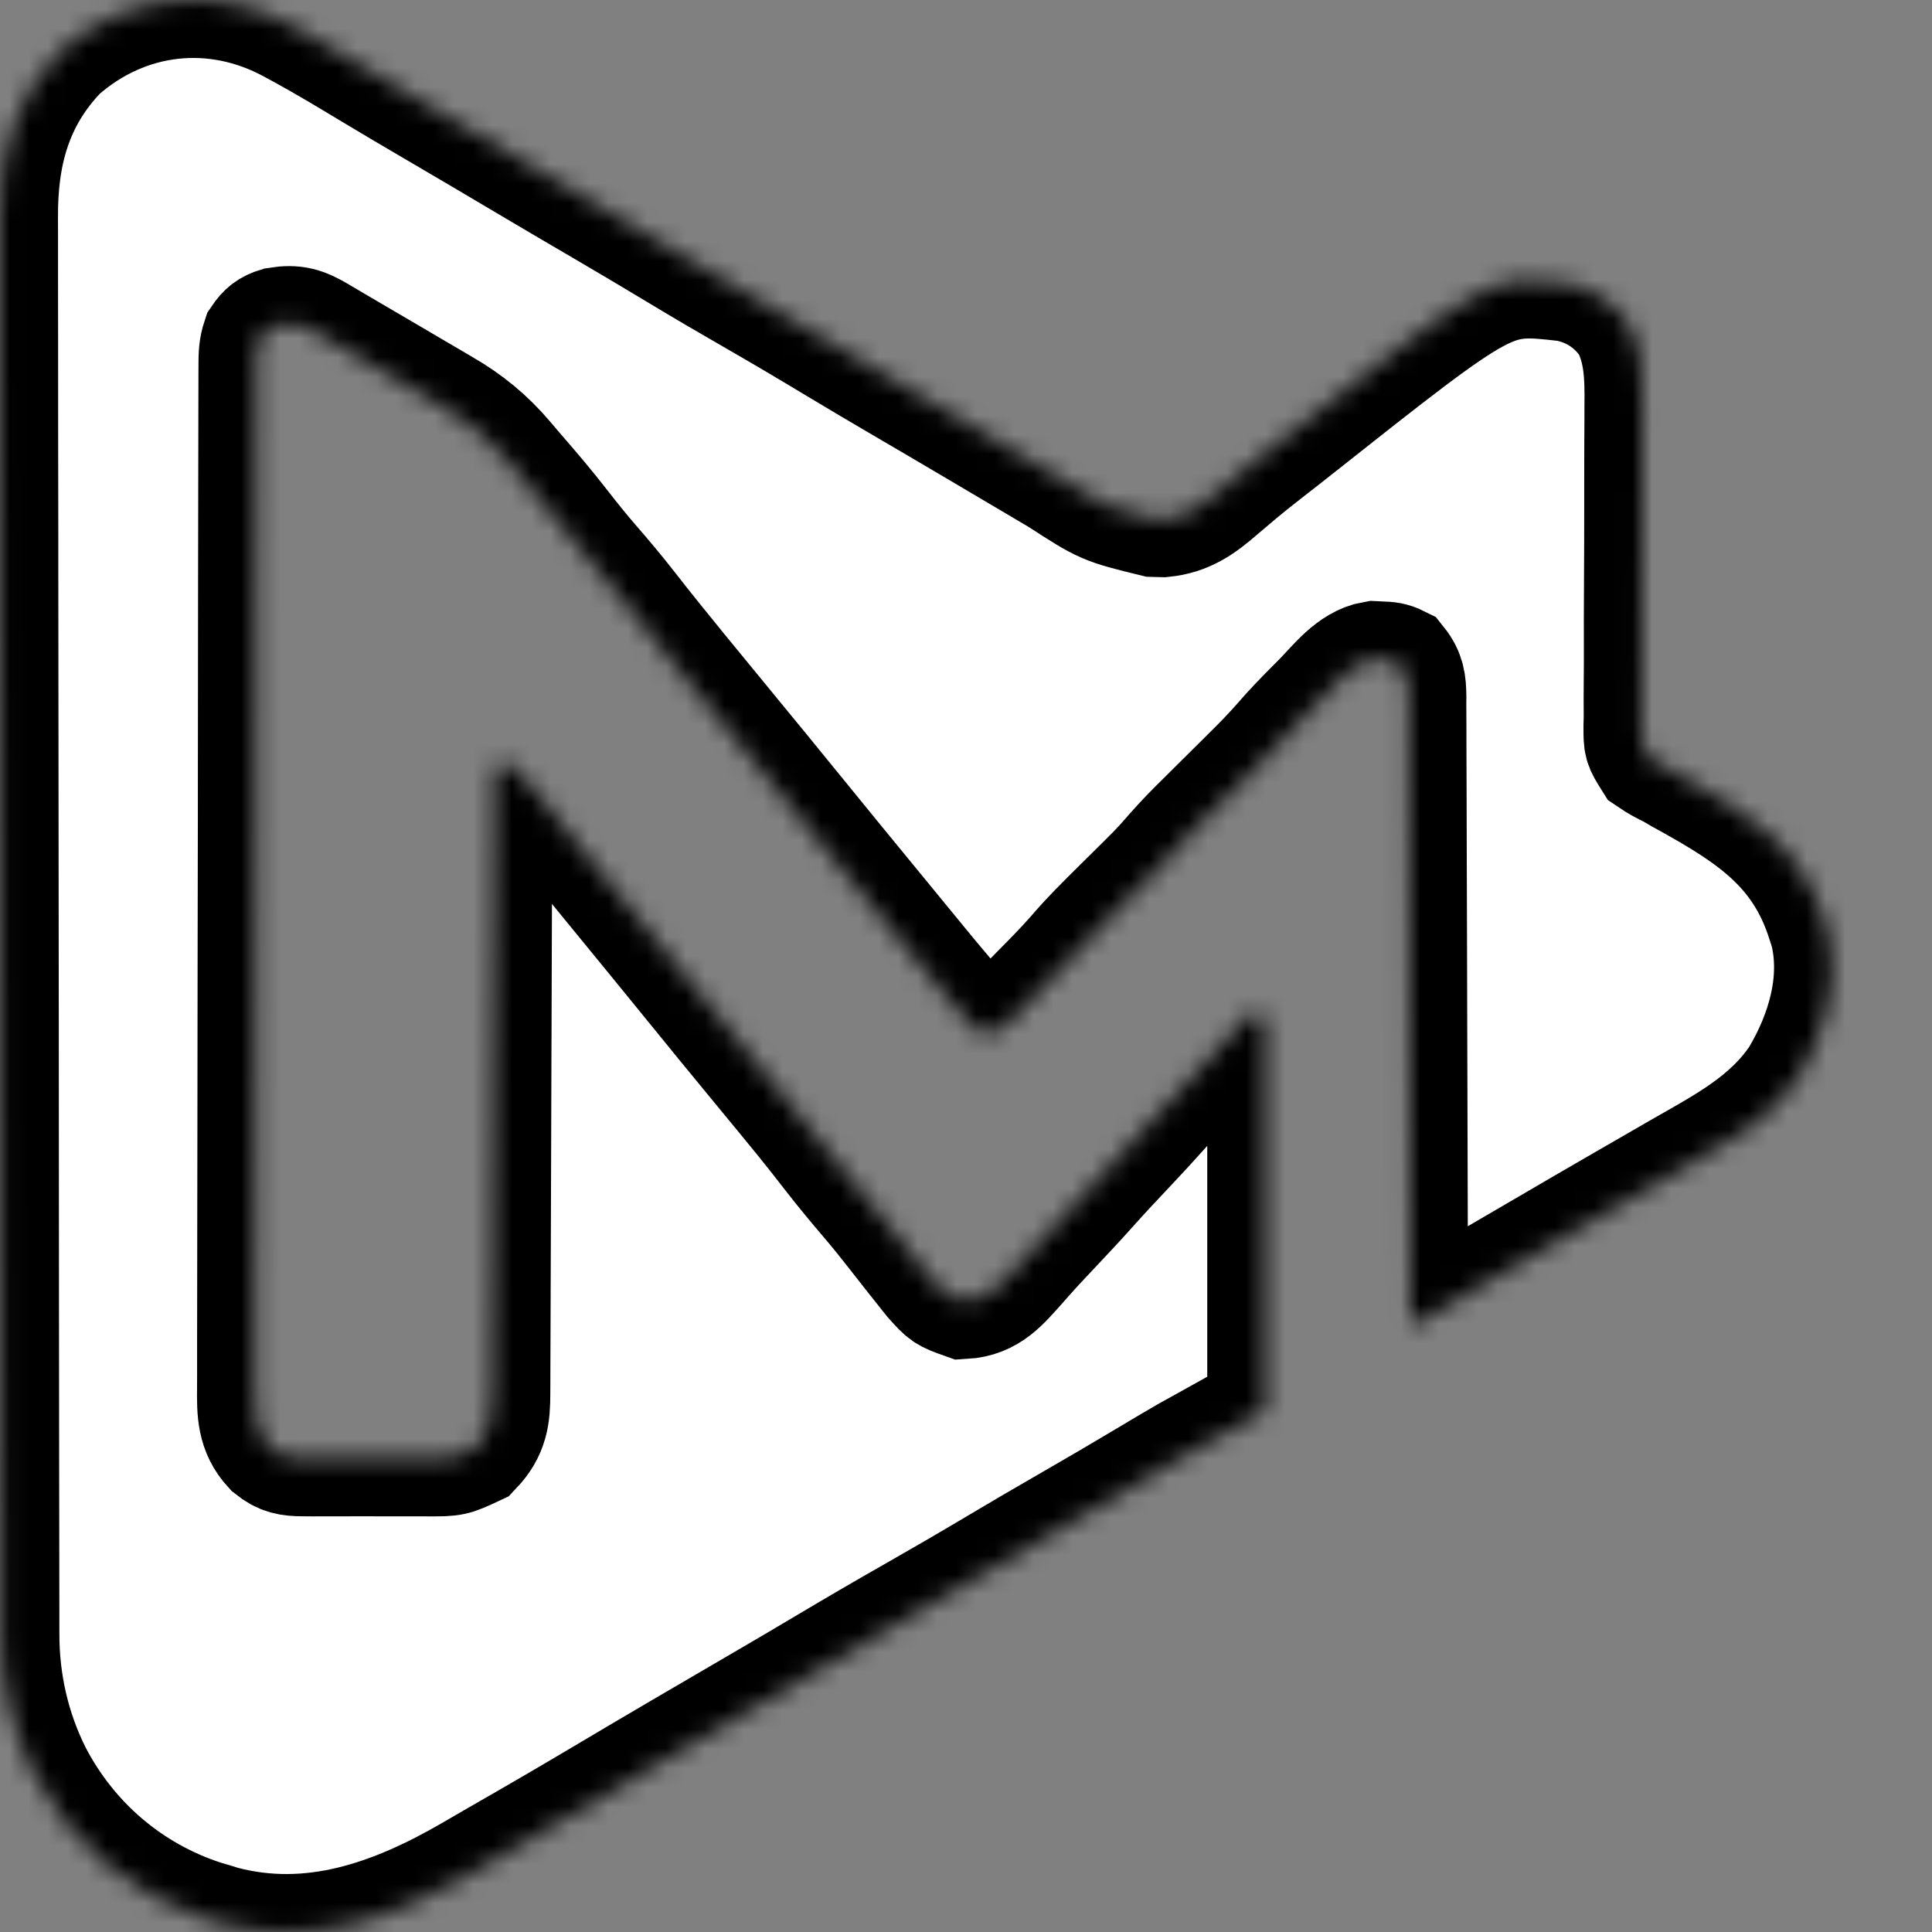 <svg width="100" height="100" viewBox="0 0 100 100" fill="none" xmlns="http://www.w3.org/2000/svg">
<rect x="0" y="0" width="100" height="100" fill="#808080" stroke="none"/>
<mask id="path-1-inside-1_2467_10" fill="white">
<path d="M15.093 1.326C15.268 1.42 15.442 1.514 15.621 1.611C16.848 2.284 18.047 3.004 19.244 3.727C20.358 4.398 21.479 5.057 22.602 5.714C24.193 6.645 25.781 7.581 27.366 8.523C28.695 9.311 30.027 10.092 31.361 10.872C32.627 11.613 33.888 12.362 35.144 13.12C36.401 13.878 37.667 14.62 38.941 15.351C40.37 16.171 41.787 17.009 43.198 17.86C44.408 18.589 45.624 19.307 46.843 20.02C46.935 20.074 47.028 20.128 47.123 20.184C47.308 20.292 47.493 20.4 47.678 20.508C47.768 20.561 47.858 20.613 47.951 20.668C48.04 20.72 48.129 20.772 48.221 20.826C49.029 21.298 49.834 21.774 50.639 22.251C51.038 22.487 51.438 22.723 51.837 22.959C52.166 23.153 52.495 23.348 52.824 23.543C53.306 23.828 53.788 24.113 54.271 24.397C54.458 24.508 54.646 24.619 54.833 24.73C57.142 26.227 57.142 26.227 59.741 26.863C59.965 26.869 59.965 26.869 60.193 26.875C61.414 26.754 62.199 26.19 63.106 25.401C63.331 25.211 63.556 25.021 63.781 24.831C63.947 24.69 63.947 24.69 64.116 24.546C64.575 24.161 65.043 23.79 65.516 23.423C65.601 23.356 65.687 23.289 65.775 23.22C65.945 23.087 66.116 22.954 66.287 22.822C66.533 22.629 66.778 22.436 67.023 22.242C77.156 14.223 77.156 14.223 81.086 14.676C82.424 14.933 83.511 15.649 84.291 16.773C85.012 18.101 85.026 19.52 85.011 20.996C85.01 21.293 85.01 21.59 85.009 21.887C85.007 22.203 85.005 22.519 85.003 22.836C84.999 23.497 84.999 24.158 84.999 24.82C84.999 25.047 84.999 25.274 84.999 25.501C84.999 25.671 84.999 25.671 84.999 25.845C84.999 27.383 84.996 28.921 84.986 30.458C84.979 31.498 84.977 32.539 84.98 33.579C84.981 34.128 84.981 34.678 84.974 35.227C84.966 35.839 84.969 36.451 84.973 37.063C84.969 37.245 84.965 37.426 84.961 37.612C84.959 38.534 84.959 38.534 85.43 39.283C85.773 39.516 86.11 39.7 86.485 39.876C86.643 39.969 86.802 40.062 86.965 40.158C87.109 40.237 87.253 40.316 87.401 40.398C90.695 42.233 93.243 43.915 94.434 47.675C94.489 47.843 94.543 48.011 94.6 48.183C95.245 50.789 94.425 53.535 93.084 55.775C91.57 58.057 89.249 59.25 86.935 60.575C86.617 60.759 86.299 60.943 85.981 61.126C85.325 61.505 84.669 61.884 84.013 62.261C82.633 63.056 81.26 63.859 79.885 64.662C79.424 64.932 78.962 65.201 78.5 65.47C78.346 65.56 78.192 65.65 78.032 65.743C77.728 65.92 77.424 66.098 77.119 66.275C76.429 66.677 75.74 67.081 75.054 67.49C74.935 67.561 74.816 67.632 74.694 67.704C74.474 67.835 74.255 67.966 74.036 68.098C73.32 68.525 73.32 68.525 72.987 68.525C72.986 68.353 72.986 68.181 72.985 68.005C72.977 63.83 72.965 59.655 72.951 55.48C72.95 55.078 72.948 54.677 72.947 54.275C72.947 54.125 72.947 54.125 72.946 53.972C72.941 52.356 72.937 50.739 72.934 49.122C72.931 47.463 72.926 45.804 72.919 44.145C72.916 43.213 72.913 42.281 72.912 41.35C72.911 40.473 72.908 39.596 72.903 38.719C72.902 38.397 72.901 38.075 72.902 37.753C72.902 37.314 72.9 36.875 72.896 36.436C72.897 36.308 72.898 36.18 72.899 36.048C72.89 35.352 72.839 34.89 72.387 34.326C72.046 34.155 71.828 34.141 71.449 34.129C71.281 34.12 71.281 34.12 71.109 34.112C69.963 34.308 69.12 35.453 68.346 36.238C68.216 36.368 68.086 36.499 67.952 36.633C67.395 37.194 66.851 37.757 66.335 38.354C65.815 38.952 65.268 39.512 64.705 40.068C64.556 40.216 64.556 40.216 64.404 40.367C63.985 40.783 63.566 41.199 63.146 41.614C62.837 41.92 62.529 42.227 62.221 42.533C62.128 42.625 62.035 42.717 61.939 42.811C61.379 43.368 60.854 43.944 60.339 44.541C59.977 44.952 59.593 45.337 59.202 45.721C59.123 45.799 59.044 45.878 58.962 45.959C58.629 46.289 58.296 46.619 57.962 46.949C57.138 47.763 56.322 48.575 55.57 49.457C54.978 50.127 54.349 50.761 53.721 51.396C53.559 51.56 53.398 51.726 53.237 51.892C53.002 52.135 52.765 52.375 52.527 52.615C52.421 52.727 52.421 52.727 52.313 52.84C51.832 53.318 51.471 53.511 50.789 53.525C50.412 53.222 50.412 53.222 50.039 52.775C49.9 52.617 49.76 52.459 49.62 52.301C49.472 52.128 49.324 51.955 49.177 51.782C49.098 51.689 49.018 51.596 48.937 51.5C48.37 50.834 47.812 50.161 47.261 49.482C46.79 48.903 46.315 48.327 45.84 47.75C45.038 46.777 44.238 45.802 43.44 44.825C43.337 44.699 43.233 44.573 43.127 44.443C42.454 43.622 41.784 42.799 41.115 41.975C39.995 40.596 38.87 39.222 37.741 37.851C36.939 36.877 36.138 35.903 35.341 34.926C35.269 34.837 35.196 34.748 35.121 34.657C34.257 33.598 33.396 32.536 32.557 31.457C31.932 30.654 31.28 29.881 30.613 29.113C30.096 28.514 29.601 27.901 29.117 27.276C28.339 26.272 27.52 25.308 26.686 24.35C26.518 24.156 26.353 23.961 26.187 23.764C25.244 22.651 24.201 21.799 22.939 21.07C22.814 20.996 22.689 20.922 22.56 20.846C22.279 20.681 21.999 20.517 21.718 20.353C21.187 20.043 20.657 19.731 20.127 19.419C18.746 18.606 18.746 18.606 17.361 17.798C17.07 17.629 16.78 17.458 16.492 17.284C15.721 16.83 15.264 16.682 14.369 16.828C13.924 16.962 13.703 17.143 13.444 17.526C13.279 18.019 13.274 18.381 13.273 18.899C13.272 19.191 13.272 19.191 13.271 19.489C13.271 19.706 13.271 19.923 13.27 20.14C13.27 20.37 13.269 20.6 13.268 20.829C13.267 21.462 13.266 22.095 13.265 22.728C13.264 23.41 13.262 24.092 13.261 24.774C13.257 26.421 13.255 28.069 13.253 29.717C13.252 30.182 13.252 30.647 13.251 31.112C13.248 34 13.244 36.889 13.242 39.777C13.242 40.446 13.241 41.115 13.241 41.784C13.241 41.95 13.241 42.116 13.241 42.288C13.239 44.983 13.234 47.677 13.227 50.372C13.221 53.137 13.218 55.903 13.217 58.668C13.216 60.222 13.214 61.775 13.21 63.328C13.205 64.65 13.204 65.973 13.205 67.296C13.206 67.971 13.206 68.645 13.202 69.32C13.199 69.938 13.199 70.556 13.202 71.174C13.202 71.398 13.201 71.621 13.199 71.844C13.188 73.058 13.184 74.049 14.043 74.975C14.584 75.412 14.989 75.481 15.677 75.483C15.851 75.484 16.025 75.486 16.204 75.487C16.391 75.486 16.578 75.485 16.771 75.484C16.964 75.485 17.157 75.485 17.356 75.486C17.765 75.486 18.173 75.486 18.581 75.483C19.103 75.481 19.624 75.482 20.146 75.485C20.646 75.487 21.145 75.486 21.645 75.484C21.832 75.485 22.018 75.486 22.21 75.487C23.443 75.489 23.443 75.489 24.542 74.975C25.389 74.081 25.486 73.282 25.484 72.103C25.485 71.896 25.485 71.896 25.486 71.684C25.489 71.22 25.489 70.756 25.49 70.291C25.491 69.959 25.493 69.626 25.494 69.294C25.498 68.39 25.501 67.487 25.503 66.584C25.505 65.64 25.509 64.696 25.513 63.752C25.519 62.168 25.524 60.583 25.529 58.999C25.533 57.367 25.538 55.735 25.544 54.103C25.545 54.003 25.545 53.902 25.546 53.799C25.547 53.294 25.549 52.789 25.551 52.284C25.567 48.098 25.58 43.912 25.592 39.725C25.79 39.627 25.988 39.528 26.192 39.425C27.195 40.183 27.902 41.139 28.66 42.127C29.06 42.643 29.473 43.148 29.885 43.654C29.968 43.755 30.05 43.856 30.136 43.961C30.371 44.249 30.606 44.537 30.841 44.825C30.966 44.977 31.09 45.129 31.218 45.286C31.542 45.683 31.866 46.079 32.191 46.475C32.53 46.889 32.868 47.302 33.206 47.716C33.423 47.981 33.64 48.246 33.858 48.511C34.529 49.331 35.198 50.153 35.866 50.975C36.884 52.229 37.906 53.48 38.933 54.726C41.768 58.165 41.768 58.165 43.084 59.853C43.678 60.615 44.292 61.356 44.92 62.09C45.423 62.68 45.907 63.283 46.383 63.894C47.148 64.872 47.148 64.872 47.921 65.844C48.022 65.971 48.124 66.098 48.229 66.229C48.925 67.007 48.925 67.007 49.872 67.344C51.236 67.268 51.877 66.423 52.748 65.459C52.86 65.333 52.971 65.206 53.086 65.076C53.583 64.514 54.099 63.971 54.614 63.425C55.22 62.781 55.825 62.136 56.413 61.475C57.099 60.706 57.806 59.958 58.512 59.208C59.018 58.669 59.521 58.127 60.013 57.575C60.697 56.808 61.403 56.061 62.108 55.312C62.757 54.62 63.397 53.922 64.027 53.213C64.113 53.118 64.199 53.023 64.287 52.925C64.358 52.835 64.428 52.745 64.501 52.652C64.579 52.593 64.657 52.535 64.737 52.475C64.985 52.525 65.232 52.574 65.487 52.625C65.487 59.357 65.487 66.089 65.487 73.025C64.151 73.767 62.815 74.51 61.438 75.275C60.757 75.671 60.078 76.068 59.404 76.475C58.088 77.261 56.768 78.037 55.439 78.8C54.113 79.561 52.796 80.333 51.483 81.115C50.11 81.933 48.729 82.735 47.34 83.525C45.773 84.415 44.218 85.324 42.669 86.246C41.585 86.891 40.499 87.531 39.409 88.165C38.087 88.935 36.765 89.707 35.444 90.481C35.353 90.534 35.261 90.588 35.167 90.643C33.838 91.422 32.513 92.206 31.188 92.993C29.389 94.062 27.58 95.114 25.763 96.154C25.294 96.423 24.827 96.695 24.36 96.967C20.402 99.26 16.127 100.789 11.509 99.569C11.356 99.521 11.202 99.473 11.044 99.424C10.876 99.375 10.709 99.326 10.536 99.275C6.712 98.037 3.599 95.363 1.751 91.797C0.631 89.56 0.071 87.095 0.074 84.594C0.074 84.463 0.074 84.331 0.073 84.196C0.072 83.757 0.072 83.317 0.072 82.877C0.071 82.559 0.071 82.24 0.07 81.922C0.068 81.047 0.067 80.172 0.067 79.296C0.066 78.353 0.064 77.409 0.062 76.465C0.059 74.186 0.056 71.906 0.055 69.627C0.054 68.983 0.053 68.339 0.053 67.695C0.049 63.695 0.046 59.696 0.044 55.696C0.043 54.77 0.043 53.843 0.043 52.917C0.042 52.802 0.042 52.687 0.042 52.569C0.041 48.839 0.036 45.11 0.03 41.381C0.023 37.545 0.019 33.709 0.018 29.873C0.018 29.33 0.018 28.788 0.018 28.246C0.018 28.139 0.018 28.032 0.018 27.922C0.017 26.208 0.014 24.494 0.01 22.78C0.006 21.055 0.005 19.33 0.007 17.605C0.008 16.672 0.007 15.738 0.004 14.805C0 13.949 0 13.093 0.003 12.237C0.004 11.929 0.003 11.62 0.001 11.312C-0.022 7.988 0.72 5.139 3.095 2.676C6.507 -0.326 11.11 -0.84 15.093 1.326Z"/>
</mask>
<path d="M15.093 1.326C15.268 1.42 15.442 1.514 15.621 1.611C16.848 2.284 18.047 3.004 19.244 3.727C20.358 4.398 21.479 5.057 22.602 5.714C24.193 6.645 25.781 7.581 27.366 8.523C28.695 9.311 30.027 10.092 31.361 10.872C32.627 11.613 33.888 12.362 35.144 13.12C36.401 13.878 37.667 14.62 38.941 15.351C40.37 16.171 41.787 17.009 43.198 17.86C44.408 18.589 45.624 19.307 46.843 20.02C46.935 20.074 47.028 20.128 47.123 20.184C47.308 20.292 47.493 20.4 47.678 20.508C47.768 20.561 47.858 20.613 47.951 20.668C48.04 20.72 48.129 20.772 48.221 20.826C49.029 21.298 49.834 21.774 50.639 22.251C51.038 22.487 51.438 22.723 51.837 22.959C52.166 23.153 52.495 23.348 52.824 23.543C53.306 23.828 53.788 24.113 54.271 24.397C54.458 24.508 54.646 24.619 54.833 24.73C57.142 26.227 57.142 26.227 59.741 26.863C59.965 26.869 59.965 26.869 60.193 26.875C61.414 26.754 62.199 26.19 63.106 25.401C63.331 25.211 63.556 25.021 63.781 24.831C63.947 24.69 63.947 24.69 64.116 24.546C64.575 24.161 65.043 23.79 65.516 23.423C65.601 23.356 65.687 23.289 65.775 23.22C65.945 23.087 66.116 22.954 66.287 22.822C66.533 22.629 66.778 22.436 67.023 22.242C77.156 14.223 77.156 14.223 81.086 14.676C82.424 14.933 83.511 15.649 84.291 16.773C85.012 18.101 85.026 19.52 85.011 20.996C85.01 21.293 85.01 21.59 85.009 21.887C85.007 22.203 85.005 22.519 85.003 22.836C84.999 23.497 84.999 24.158 84.999 24.82C84.999 25.047 84.999 25.274 84.999 25.501C84.999 25.671 84.999 25.671 84.999 25.845C84.999 27.383 84.996 28.921 84.986 30.458C84.979 31.498 84.977 32.539 84.98 33.579C84.981 34.128 84.981 34.678 84.974 35.227C84.966 35.839 84.969 36.451 84.973 37.063C84.969 37.245 84.965 37.426 84.961 37.612C84.959 38.534 84.959 38.534 85.43 39.283C85.773 39.516 86.11 39.7 86.485 39.876C86.643 39.969 86.802 40.062 86.965 40.158C87.109 40.237 87.253 40.316 87.401 40.398C90.695 42.233 93.243 43.915 94.434 47.675C94.489 47.843 94.543 48.011 94.6 48.183C95.245 50.789 94.425 53.535 93.084 55.775C91.57 58.057 89.249 59.25 86.935 60.575C86.617 60.759 86.299 60.943 85.981 61.126C85.325 61.505 84.669 61.884 84.013 62.261C82.633 63.056 81.26 63.859 79.885 64.662C79.424 64.932 78.962 65.201 78.5 65.47C78.346 65.56 78.192 65.65 78.032 65.743C77.728 65.92 77.424 66.098 77.119 66.275C76.429 66.677 75.74 67.081 75.054 67.49C74.935 67.561 74.816 67.632 74.694 67.704C74.474 67.835 74.255 67.966 74.036 68.098C73.32 68.525 73.32 68.525 72.987 68.525C72.986 68.353 72.986 68.181 72.985 68.005C72.977 63.83 72.965 59.655 72.951 55.48C72.95 55.078 72.948 54.677 72.947 54.275C72.947 54.125 72.947 54.125 72.946 53.972C72.941 52.356 72.937 50.739 72.934 49.122C72.931 47.463 72.926 45.804 72.919 44.145C72.916 43.213 72.913 42.281 72.912 41.35C72.911 40.473 72.908 39.596 72.903 38.719C72.902 38.397 72.901 38.075 72.902 37.753C72.902 37.314 72.9 36.875 72.896 36.436C72.897 36.308 72.898 36.18 72.899 36.048C72.89 35.352 72.839 34.89 72.387 34.326C72.046 34.155 71.828 34.141 71.449 34.129C71.281 34.12 71.281 34.12 71.109 34.112C69.963 34.308 69.12 35.453 68.346 36.238C68.216 36.368 68.086 36.499 67.952 36.633C67.395 37.194 66.851 37.757 66.335 38.354C65.815 38.952 65.268 39.512 64.705 40.068C64.556 40.216 64.556 40.216 64.404 40.367C63.985 40.783 63.566 41.199 63.146 41.614C62.837 41.92 62.529 42.227 62.221 42.533C62.128 42.625 62.035 42.717 61.939 42.811C61.379 43.368 60.854 43.944 60.339 44.541C59.977 44.952 59.593 45.337 59.202 45.721C59.123 45.799 59.044 45.878 58.962 45.959C58.629 46.289 58.296 46.619 57.962 46.949C57.138 47.763 56.322 48.575 55.57 49.457C54.978 50.127 54.349 50.761 53.721 51.396C53.559 51.56 53.398 51.726 53.237 51.892C53.002 52.135 52.765 52.375 52.527 52.615C52.421 52.727 52.421 52.727 52.313 52.84C51.832 53.318 51.471 53.511 50.789 53.525C50.412 53.222 50.412 53.222 50.039 52.775C49.9 52.617 49.76 52.459 49.62 52.301C49.472 52.128 49.324 51.955 49.177 51.782C49.098 51.689 49.018 51.596 48.937 51.5C48.37 50.834 47.812 50.161 47.261 49.482C46.79 48.903 46.315 48.327 45.84 47.75C45.038 46.777 44.238 45.802 43.44 44.825C43.337 44.699 43.233 44.573 43.127 44.443C42.454 43.622 41.784 42.799 41.115 41.975C39.995 40.596 38.87 39.222 37.741 37.851C36.939 36.877 36.138 35.903 35.341 34.926C35.269 34.837 35.196 34.748 35.121 34.657C34.257 33.598 33.396 32.536 32.557 31.457C31.932 30.654 31.28 29.881 30.613 29.113C30.096 28.514 29.601 27.901 29.117 27.276C28.339 26.272 27.52 25.308 26.686 24.35C26.518 24.156 26.353 23.961 26.187 23.764C25.244 22.651 24.201 21.799 22.939 21.07C22.814 20.996 22.689 20.922 22.56 20.846C22.279 20.681 21.999 20.517 21.718 20.353C21.187 20.043 20.657 19.731 20.127 19.419C18.746 18.606 18.746 18.606 17.361 17.798C17.07 17.629 16.78 17.458 16.492 17.284C15.721 16.83 15.264 16.682 14.369 16.828C13.924 16.962 13.703 17.143 13.444 17.526C13.279 18.019 13.274 18.381 13.273 18.899C13.272 19.191 13.272 19.191 13.271 19.489C13.271 19.706 13.271 19.923 13.27 20.14C13.27 20.37 13.269 20.6 13.268 20.829C13.267 21.462 13.266 22.095 13.265 22.728C13.264 23.41 13.262 24.092 13.261 24.774C13.257 26.421 13.255 28.069 13.253 29.717C13.252 30.182 13.252 30.647 13.251 31.112C13.248 34 13.244 36.889 13.242 39.777C13.242 40.446 13.241 41.115 13.241 41.784C13.241 41.95 13.241 42.116 13.241 42.288C13.239 44.983 13.234 47.677 13.227 50.372C13.221 53.137 13.218 55.903 13.217 58.668C13.216 60.222 13.214 61.775 13.21 63.328C13.205 64.65 13.204 65.973 13.205 67.296C13.206 67.971 13.206 68.645 13.202 69.32C13.199 69.938 13.199 70.556 13.202 71.174C13.202 71.398 13.201 71.621 13.199 71.844C13.188 73.058 13.184 74.049 14.043 74.975C14.584 75.412 14.989 75.481 15.677 75.483C15.851 75.484 16.025 75.486 16.204 75.487C16.391 75.486 16.578 75.485 16.771 75.484C16.964 75.485 17.157 75.485 17.356 75.486C17.765 75.486 18.173 75.486 18.581 75.483C19.103 75.481 19.624 75.482 20.146 75.485C20.646 75.487 21.145 75.486 21.645 75.484C21.832 75.485 22.018 75.486 22.21 75.487C23.443 75.489 23.443 75.489 24.542 74.975C25.389 74.081 25.486 73.282 25.484 72.103C25.485 71.896 25.485 71.896 25.486 71.684C25.489 71.22 25.489 70.756 25.49 70.291C25.491 69.959 25.493 69.626 25.494 69.294C25.498 68.39 25.501 67.487 25.503 66.584C25.505 65.64 25.509 64.696 25.513 63.752C25.519 62.168 25.524 60.583 25.529 58.999C25.533 57.367 25.538 55.735 25.544 54.103C25.545 54.003 25.545 53.902 25.546 53.799C25.547 53.294 25.549 52.789 25.551 52.284C25.567 48.098 25.58 43.912 25.592 39.725C25.79 39.627 25.988 39.528 26.192 39.425C27.195 40.183 27.902 41.139 28.66 42.127C29.06 42.643 29.473 43.148 29.885 43.654C29.968 43.755 30.05 43.856 30.136 43.961C30.371 44.249 30.606 44.537 30.841 44.825C30.966 44.977 31.09 45.129 31.218 45.286C31.542 45.683 31.866 46.079 32.191 46.475C32.53 46.889 32.868 47.302 33.206 47.716C33.423 47.981 33.64 48.246 33.858 48.511C34.529 49.331 35.198 50.153 35.866 50.975C36.884 52.229 37.906 53.48 38.933 54.726C41.768 58.165 41.768 58.165 43.084 59.853C43.678 60.615 44.292 61.356 44.92 62.09C45.423 62.68 45.907 63.283 46.383 63.894C47.148 64.872 47.148 64.872 47.921 65.844C48.022 65.971 48.124 66.098 48.229 66.229C48.925 67.007 48.925 67.007 49.872 67.344C51.236 67.268 51.877 66.423 52.748 65.459C52.86 65.333 52.971 65.206 53.086 65.076C53.583 64.514 54.099 63.971 54.614 63.425C55.22 62.781 55.825 62.136 56.413 61.475C57.099 60.706 57.806 59.958 58.512 59.208C59.018 58.669 59.521 58.127 60.013 57.575C60.697 56.808 61.403 56.061 62.108 55.312C62.757 54.62 63.397 53.922 64.027 53.213C64.113 53.118 64.199 53.023 64.287 52.925C64.358 52.835 64.428 52.745 64.501 52.652C64.579 52.593 64.657 52.535 64.737 52.475C64.985 52.525 65.232 52.574 65.487 52.625C65.487 59.357 65.487 66.089 65.487 73.025C64.151 73.767 62.815 74.51 61.438 75.275C60.757 75.671 60.078 76.068 59.404 76.475C58.088 77.261 56.768 78.037 55.439 78.8C54.113 79.561 52.796 80.333 51.483 81.115C50.11 81.933 48.729 82.735 47.34 83.525C45.773 84.415 44.218 85.324 42.669 86.246C41.585 86.891 40.499 87.531 39.409 88.165C38.087 88.935 36.765 89.707 35.444 90.481C35.353 90.534 35.261 90.588 35.167 90.643C33.838 91.422 32.513 92.206 31.188 92.993C29.389 94.062 27.58 95.114 25.763 96.154C25.294 96.423 24.827 96.695 24.36 96.967C20.402 99.26 16.127 100.789 11.509 99.569C11.356 99.521 11.202 99.473 11.044 99.424C10.876 99.375 10.709 99.326 10.536 99.275C6.712 98.037 3.599 95.363 1.751 91.797C0.631 89.56 0.071 87.095 0.074 84.594C0.074 84.463 0.074 84.331 0.073 84.196C0.072 83.757 0.072 83.317 0.072 82.877C0.071 82.559 0.071 82.24 0.07 81.922C0.068 81.047 0.067 80.172 0.067 79.296C0.066 78.353 0.064 77.409 0.062 76.465C0.059 74.186 0.056 71.906 0.055 69.627C0.054 68.983 0.053 68.339 0.053 67.695C0.049 63.695 0.046 59.696 0.044 55.696C0.043 54.77 0.043 53.843 0.043 52.917C0.042 52.802 0.042 52.687 0.042 52.569C0.041 48.839 0.036 45.11 0.03 41.381C0.023 37.545 0.019 33.709 0.018 29.873C0.018 29.33 0.018 28.788 0.018 28.246C0.018 28.139 0.018 28.032 0.018 27.922C0.017 26.208 0.014 24.494 0.01 22.78C0.006 21.055 0.005 19.33 0.007 17.605C0.008 16.672 0.007 15.738 0.004 14.805C0 13.949 0 13.093 0.003 12.237C0.004 11.929 0.003 11.62 0.001 11.312C-0.022 7.988 0.72 5.139 3.095 2.676C6.507 -0.326 11.11 -0.84 15.093 1.326Z" fill="white" stroke="black" stroke-width="6" mask="url(#path-1-inside-1_2467_10)"/>
</svg>
